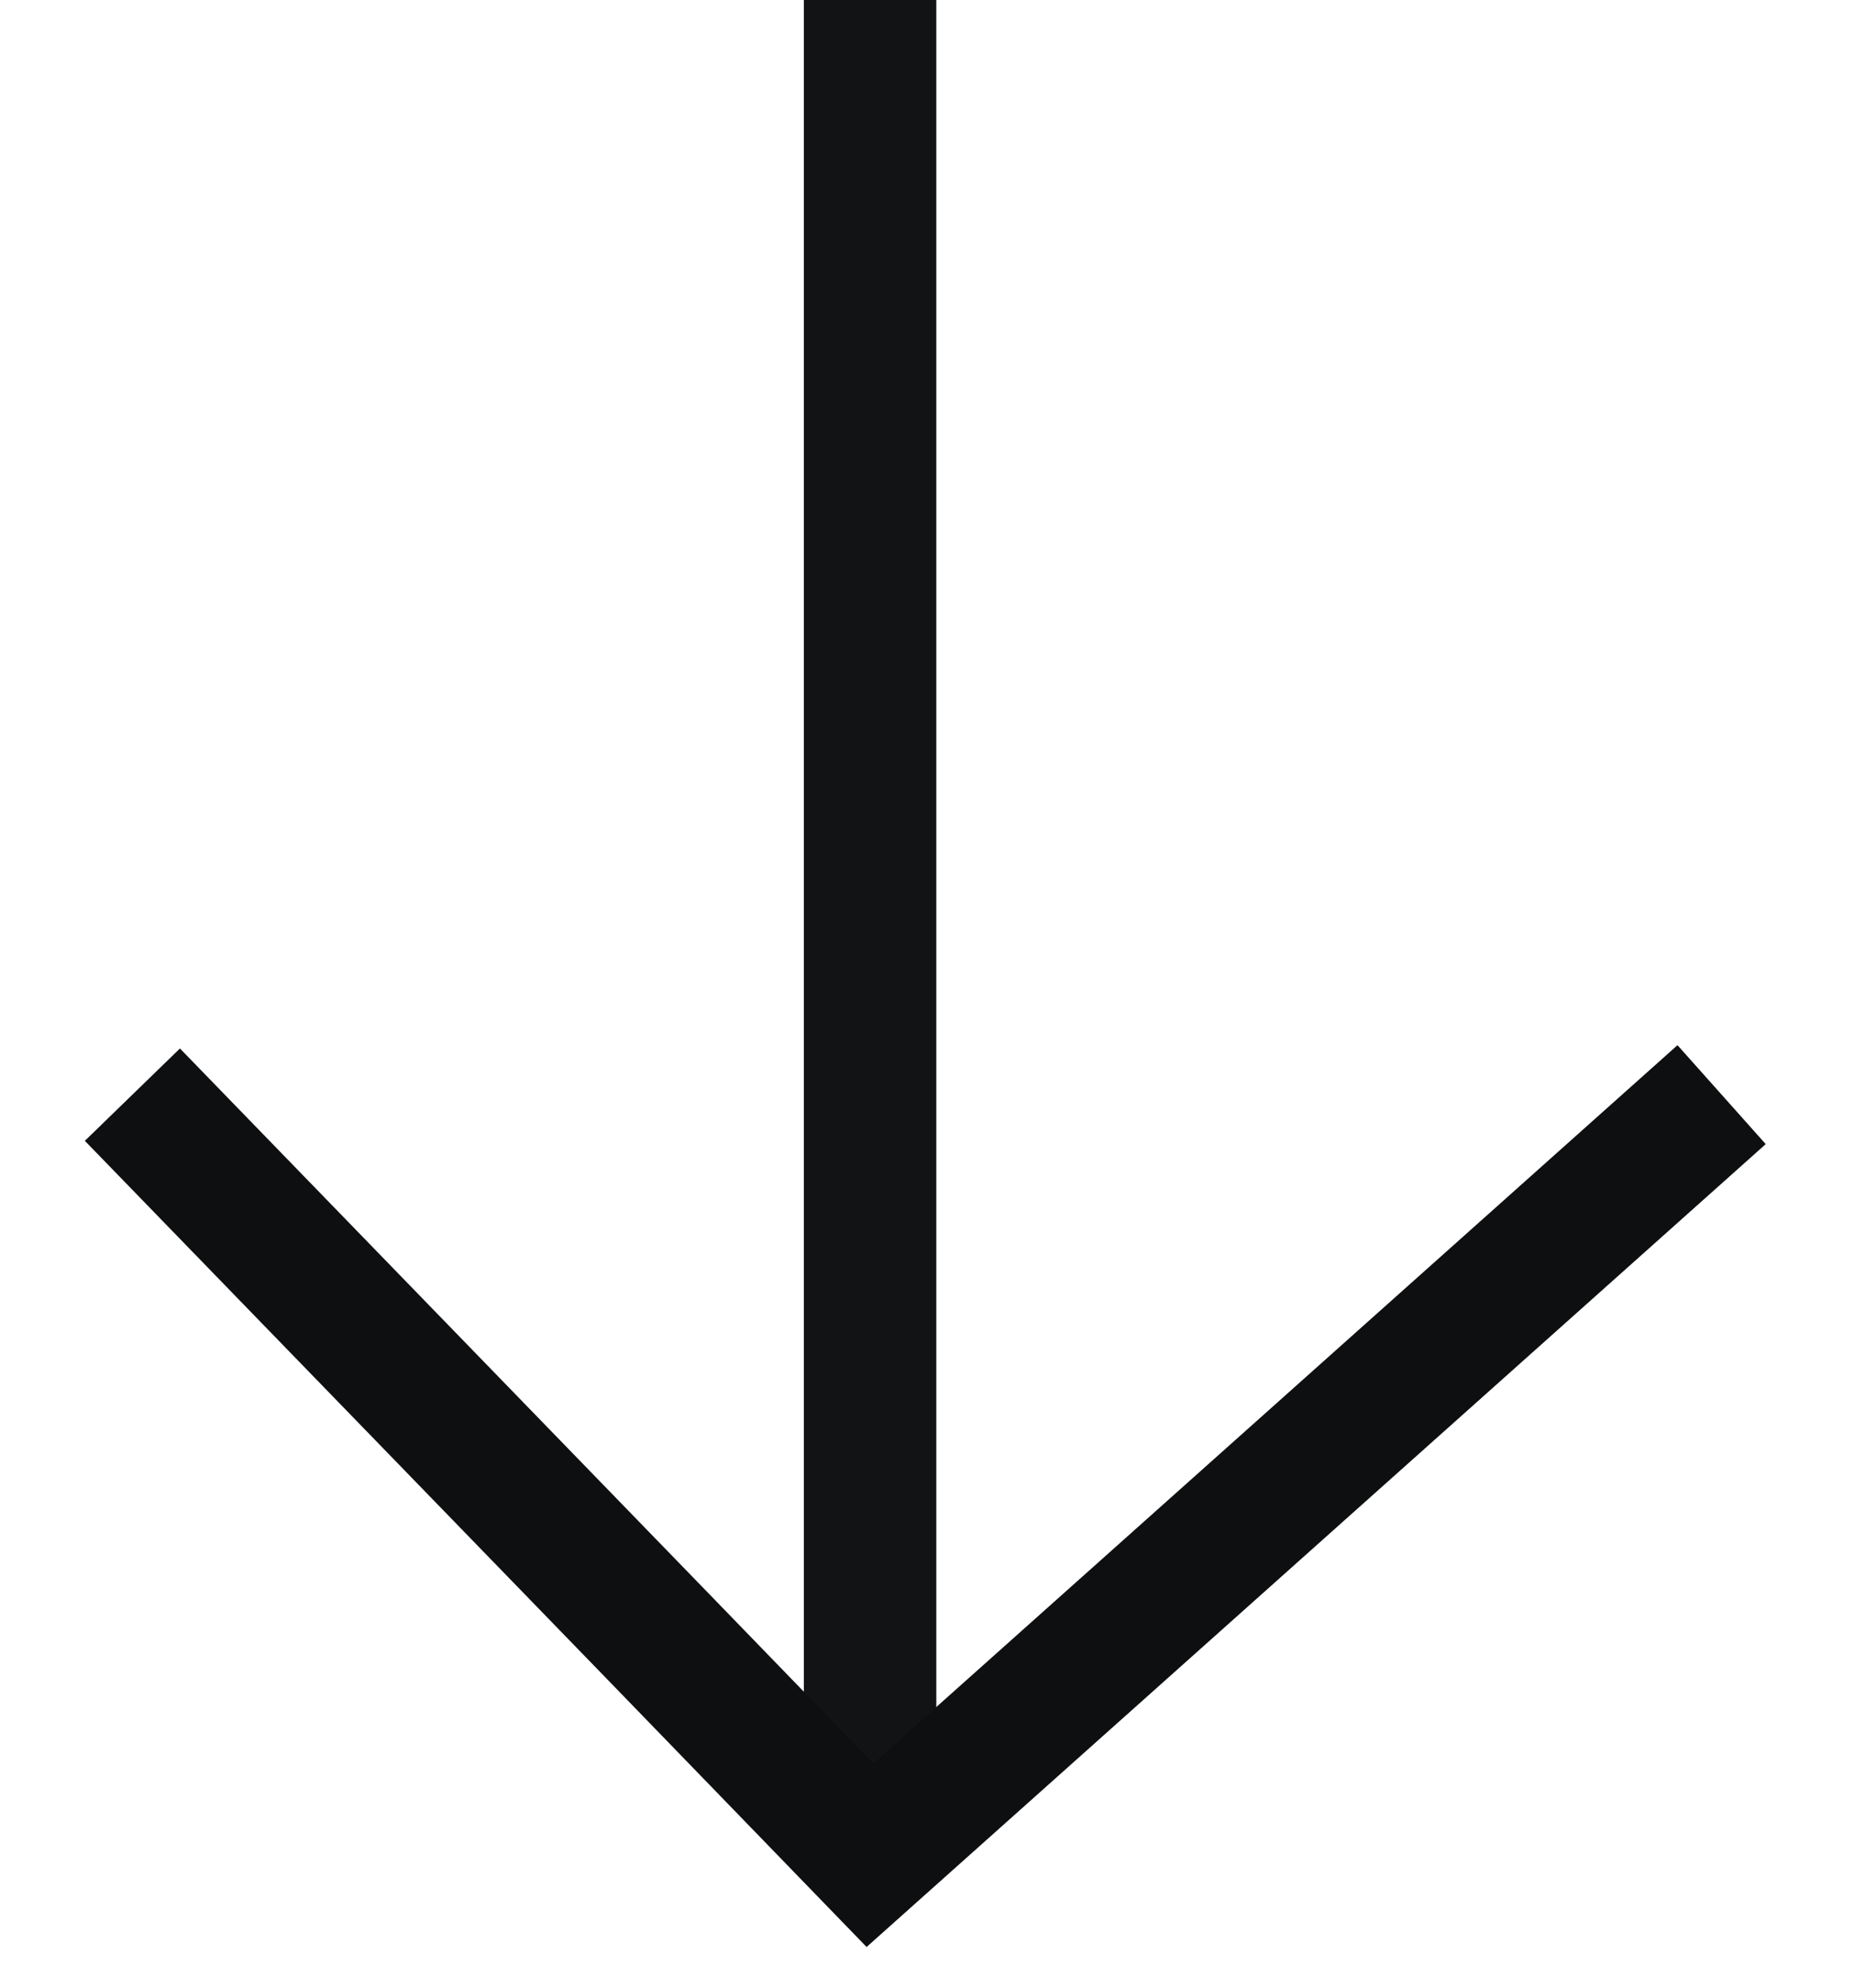 <svg xmlns="http://www.w3.org/2000/svg" width="14" height="15" fill="none"><path stroke="#161819" d="M6.57 0v13.372"/><path stroke="#000" stroke-opacity=".2" d="M6.57 0v13.372M6.57 0v13.372"/><path stroke="#161819" d="m13 8.261-4.127 3.683L6.569 14l-1.585-1.635L1 8.261"/><path stroke="#000" stroke-opacity=".2" d="m13 8.261-4.127 3.683L6.569 14l-1.585-1.635L1 8.261"/><path stroke="#000" stroke-opacity=".2" d="m13 8.261-4.127 3.683L6.569 14l-1.585-1.635L1 8.261"/></svg>

